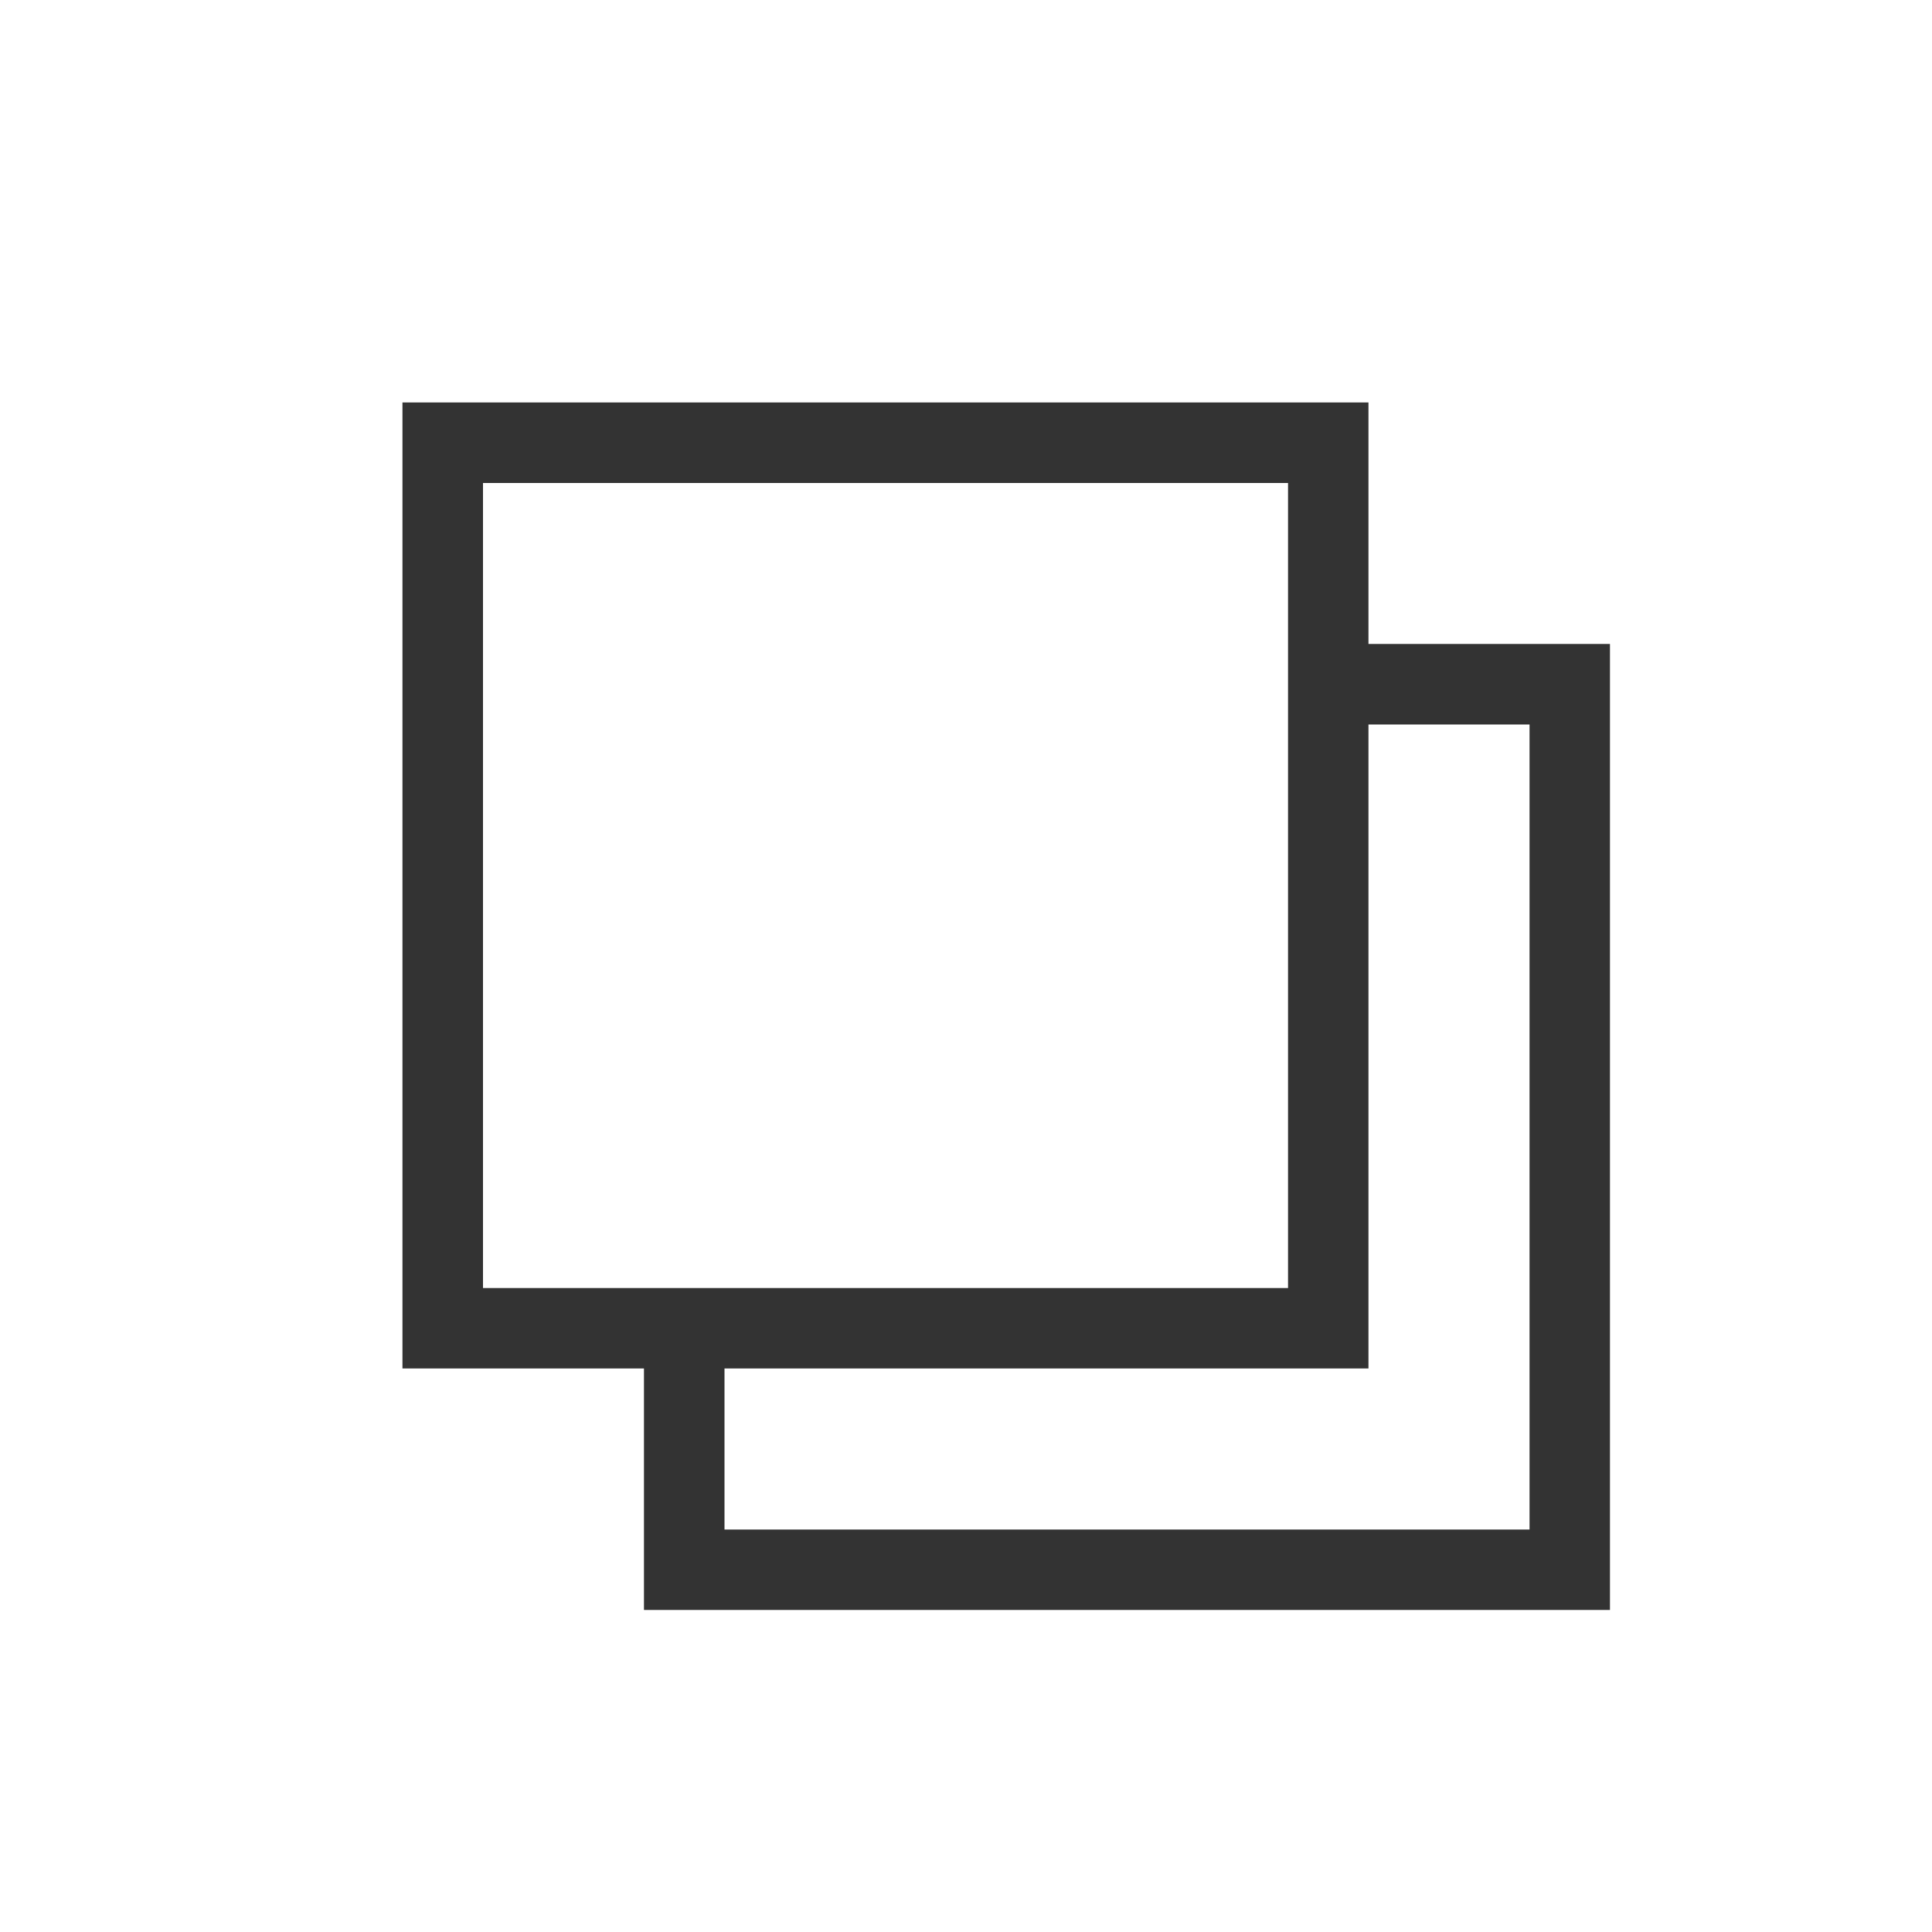 <?xml version="1.0" encoding="UTF-8"?>
<svg width="16px" height="16px" viewBox="0 0 16 16" version="1.1" xmlns="http://www.w3.org/2000/svg" xmlns:xlink="http://www.w3.org/1999/xlink">
    <title>复制_o</title>
    <g id="下载" stroke="none" stroke-width="1" fill="none" fill-rule="evenodd">
        <g id="下载-数据集备份" transform="translate(-552, -96)" fill-rule="nonzero">
            <g id="复制_o" transform="translate(552, 96)">
                <rect id="矩形" fill="#000000" opacity="0" x="0" y="0" width="16" height="16"></rect>
                <path d="M11.333,5.333 L13.333,5.333 L13.333,13.333 L5.333,13.333 L5.333,11.333 L3.333,11.333 L3.333,3.333 L11.333,3.333 L11.333,5.333 Z M11.333,6 L11.333,11.333 L6,11.333 L6,12.667 L12.667,12.667 L12.667,6 L11.333,6 L11.333,6 Z M4,4 L4,10.667 L10.667,10.667 L10.667,4 L4,4 Z" id="形状" fill="#333333"></path>
            </g>
        </g>
    </g>
</svg>
